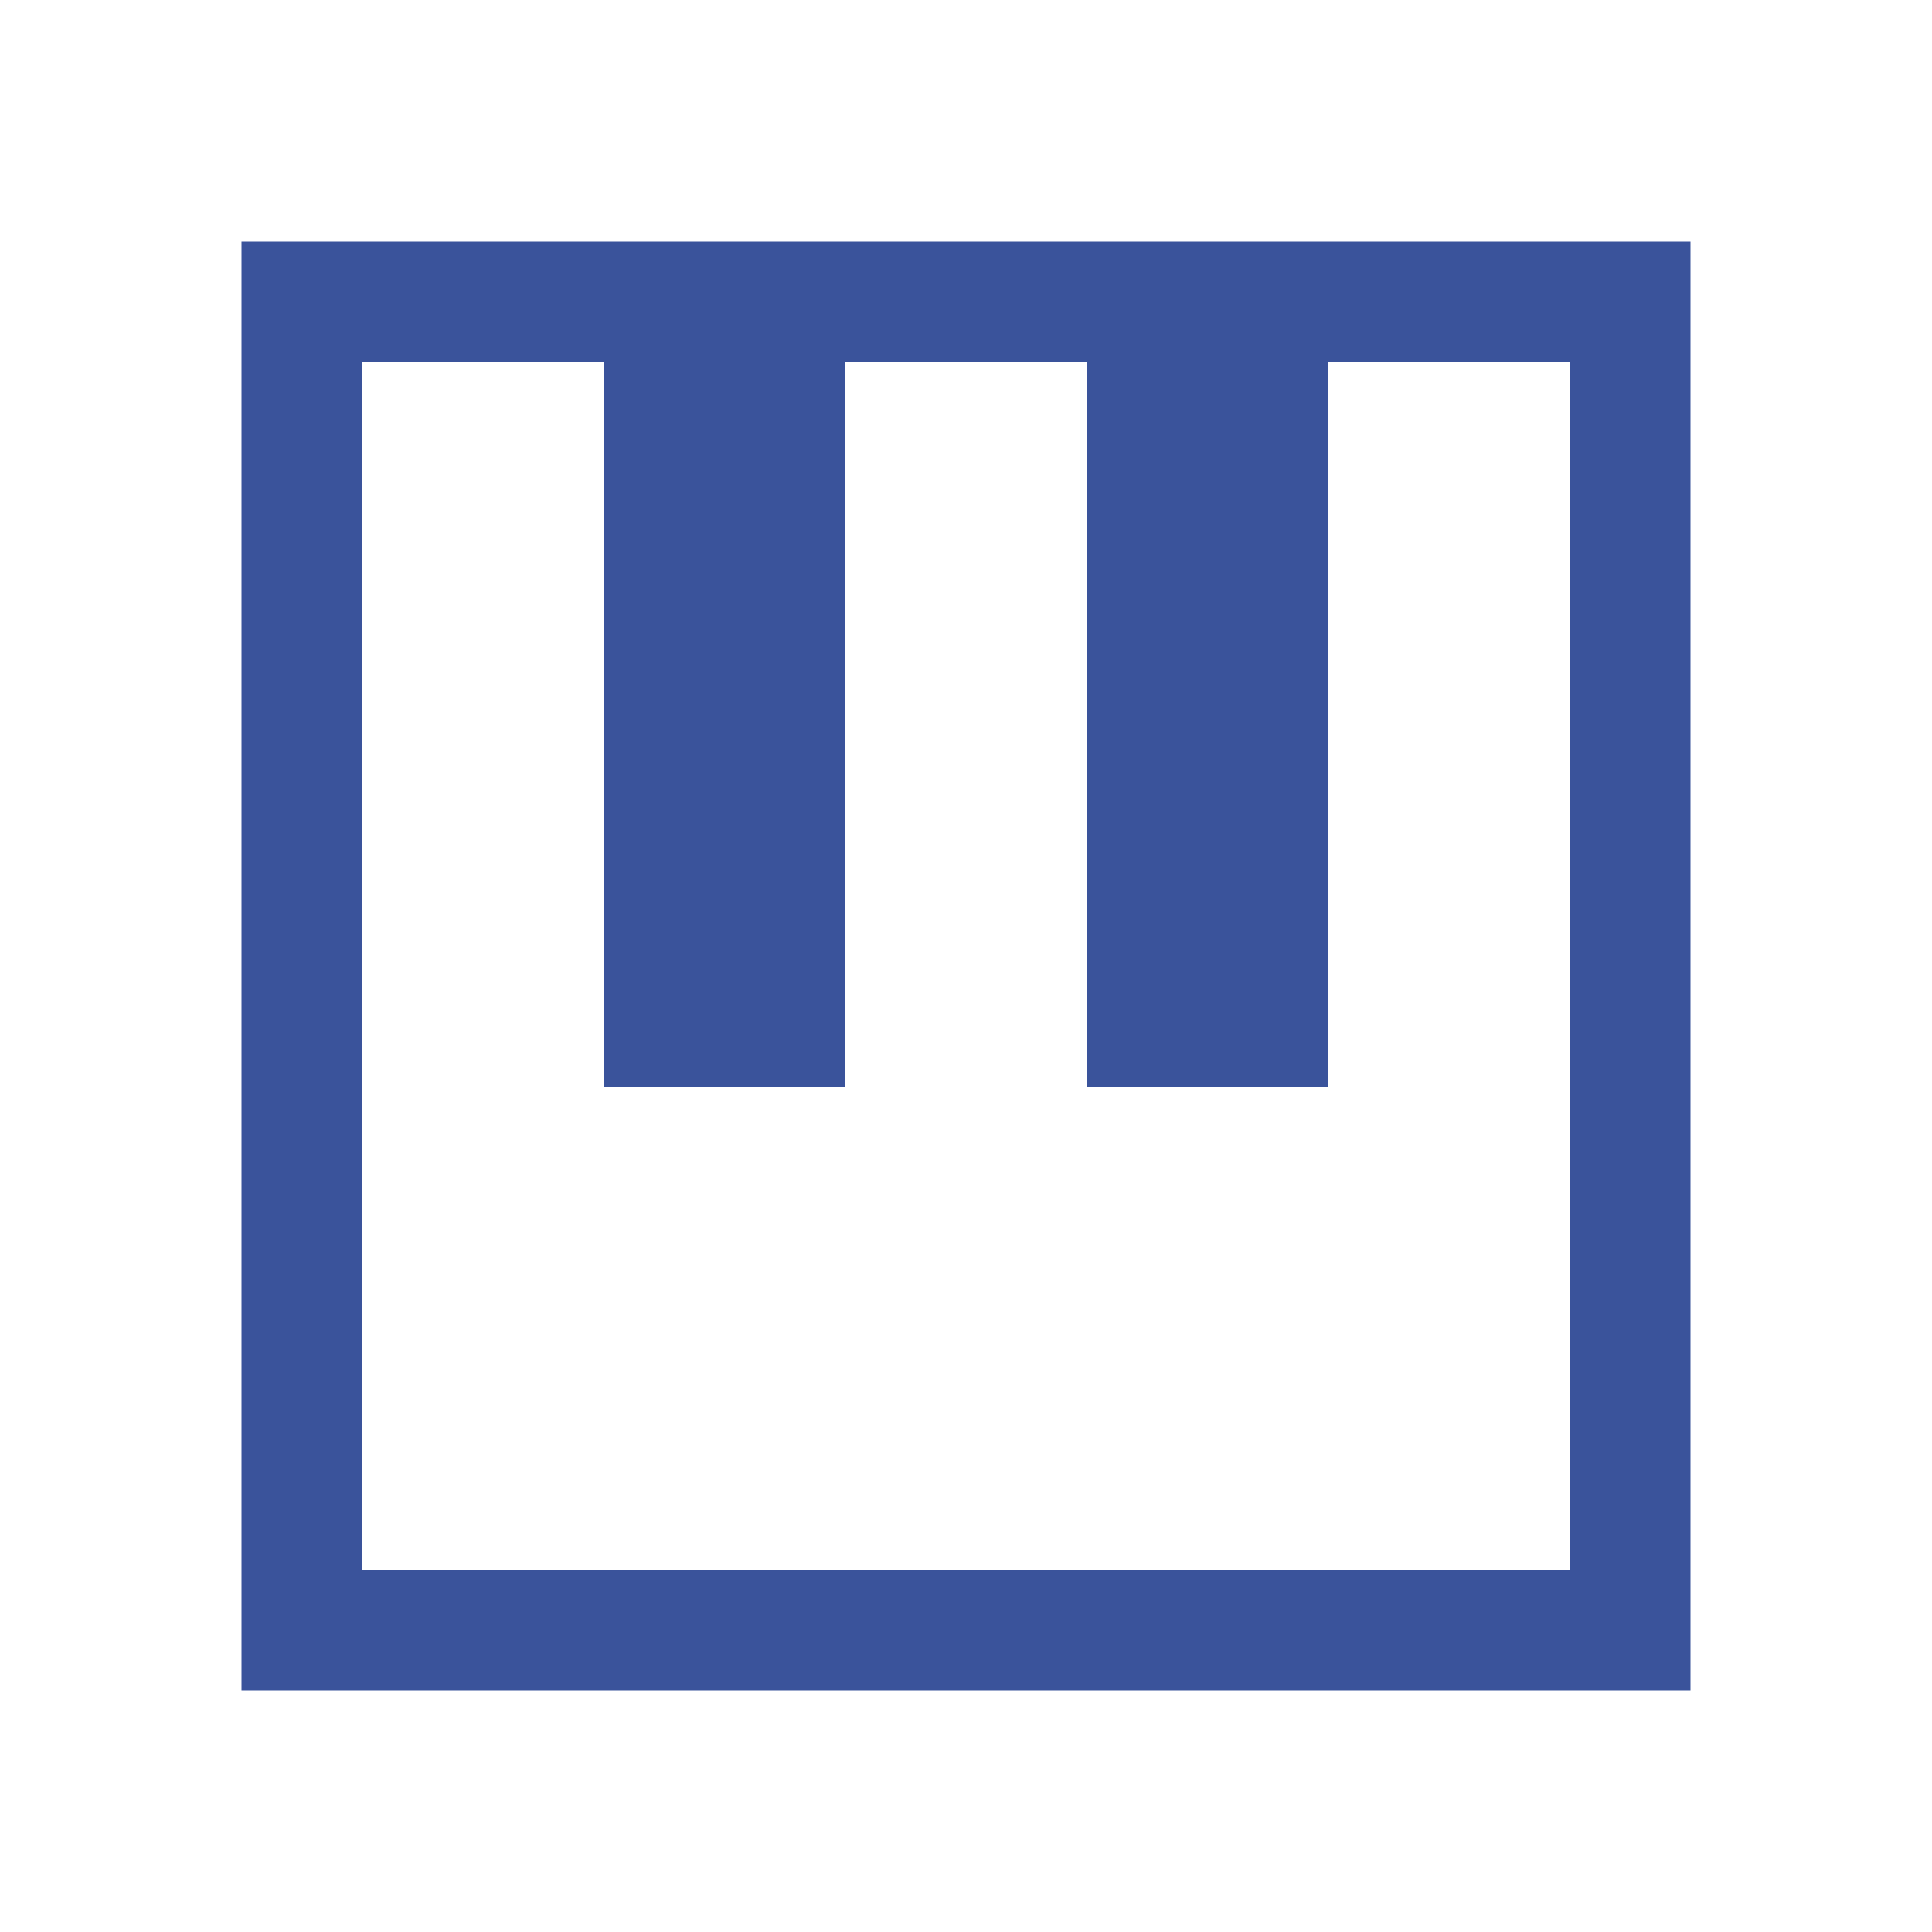 <?xml version="1.0" encoding="UTF-8" standalone="no"?>

<!-- Created with Inkscape (http://www.inkscape.org/) -->
<svg width="16" version="1.1" xmlns="http://www.w3.org/2000/svg" height="16" viewBox="0 0 16 16" xmlns:inkscape="http://www.inkscape.org/namespaces/inkscape">
 <defs id="defs4"/>
 <path inkscape:label="Capa 1" inkscape:groupmode="layer" style="fill:#3a539b;stroke-linecap:square;stroke-width:2" id="rect4139" d="M 2 2 L 2 14 L 14 14 L 14 2 L 2 2 z M 3 3 L 5 3 L 5 9 L 7 9 L 7 3 L 9 3 L 9 9 L 11 9 L 11 3 L 13 3 L 13 13 L 3 13 L 3 3 z "/>
</svg>
